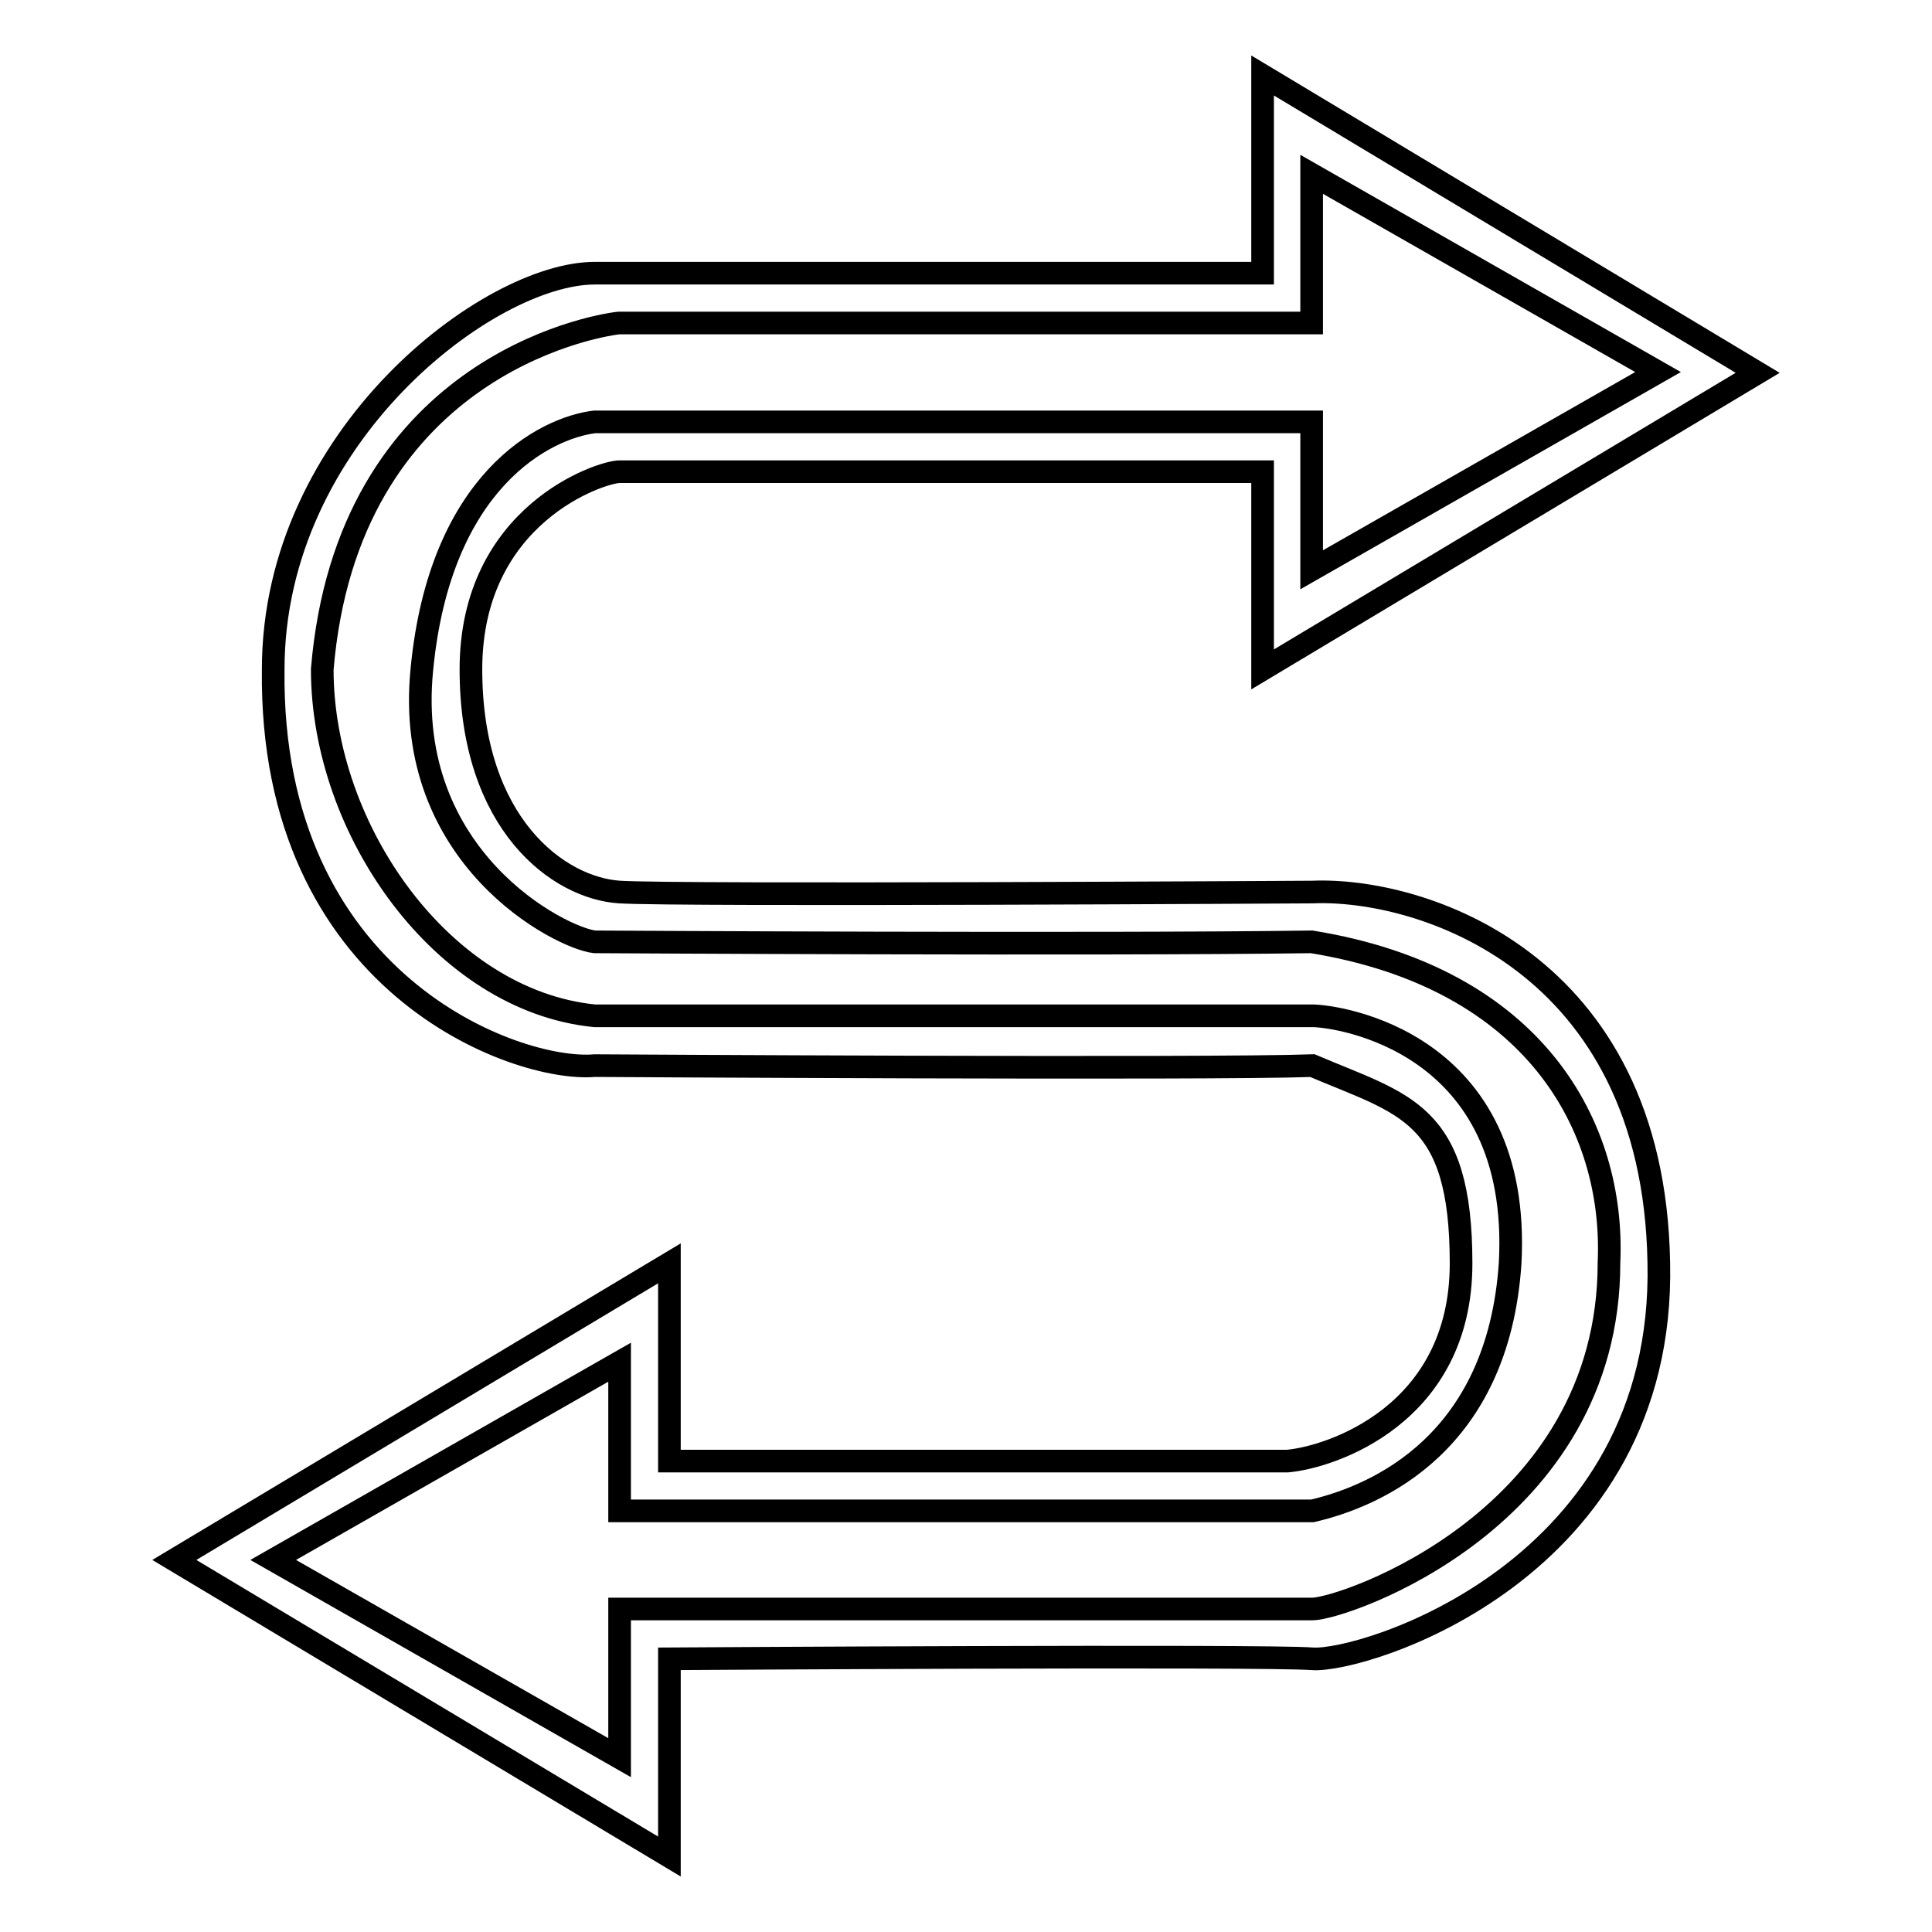 <?xml version="1.0" encoding="utf-8"?>
<!-- Svg Vector Icons : http://www.onlinewebfonts.com/icon -->
<!DOCTYPE svg PUBLIC "-//W3C//DTD SVG 1.1//EN" "http://www.w3.org/Graphics/SVG/1.1/DTD/svg11.dtd">
<svg version="1.1" xmlns="http://www.w3.org/2000/svg" xmlns:xlink="http://www.w3.org/1999/xlink" x="0px" y="0px" viewBox="0 0 256 256" enable-background="new 0 0 256 256" xml:space="preserve">
<g><g><path stroke-width="3" fill-opacity="0" stroke="#000000"  d="M173.9,118.2c0,0-83.8,0.5-91.8,0c-8-0.5-19.7-8.9-19.7-29.5s17.3-26.2,19.7-26.2c2.3,0,85.2,0,85.2,0v26.2l65.6-39.3L167.3,10v26.2c0,0-74.5,0-88.5,0S36.2,57.8,36.2,88.7c-0.5,41.7,32.3,53.4,42.6,52.5c0,0,81.5,0.5,95.1,0c12.2,5.2,19.7,6.1,19.7,26.2c0,20.1-17.3,25.7-23,26.2H88.7v-26.2l-65.6,39.3L88.7,246v-26.2c0,0,78.7-0.5,85.2,0c6.6,0.5,46.8-11.6,45.9-52.5C219.1,127.2,188.1,117.6,173.9,118.2z M213.2,167.3c0,34-35.2,45.9-39.3,45.9H82.1v19.7l-45.9-26.2l45.9-26.2v19.7c0,0,76.2,0,91.8,0c8.6-2,24.6-9,26.2-32.8c1.6-29.5-23-32.8-26.2-32.8H78.8c-20.1-2-36.1-24.6-36.1-45.9c3.3-39.7,35.6-45.5,39.3-45.9h91.8V23.1l45.9,26.2l-45.9,26.2V55.9c0,0-85.2,0-95,0c-6.6,0.8-20.5,7.8-22.9,32.8c-2.5,25,18.4,35.6,22.9,36.1c0,0,66.8,0.4,95,0C203.4,129.6,214,149.3,213.2,167.3z"/></g></g>
</svg>